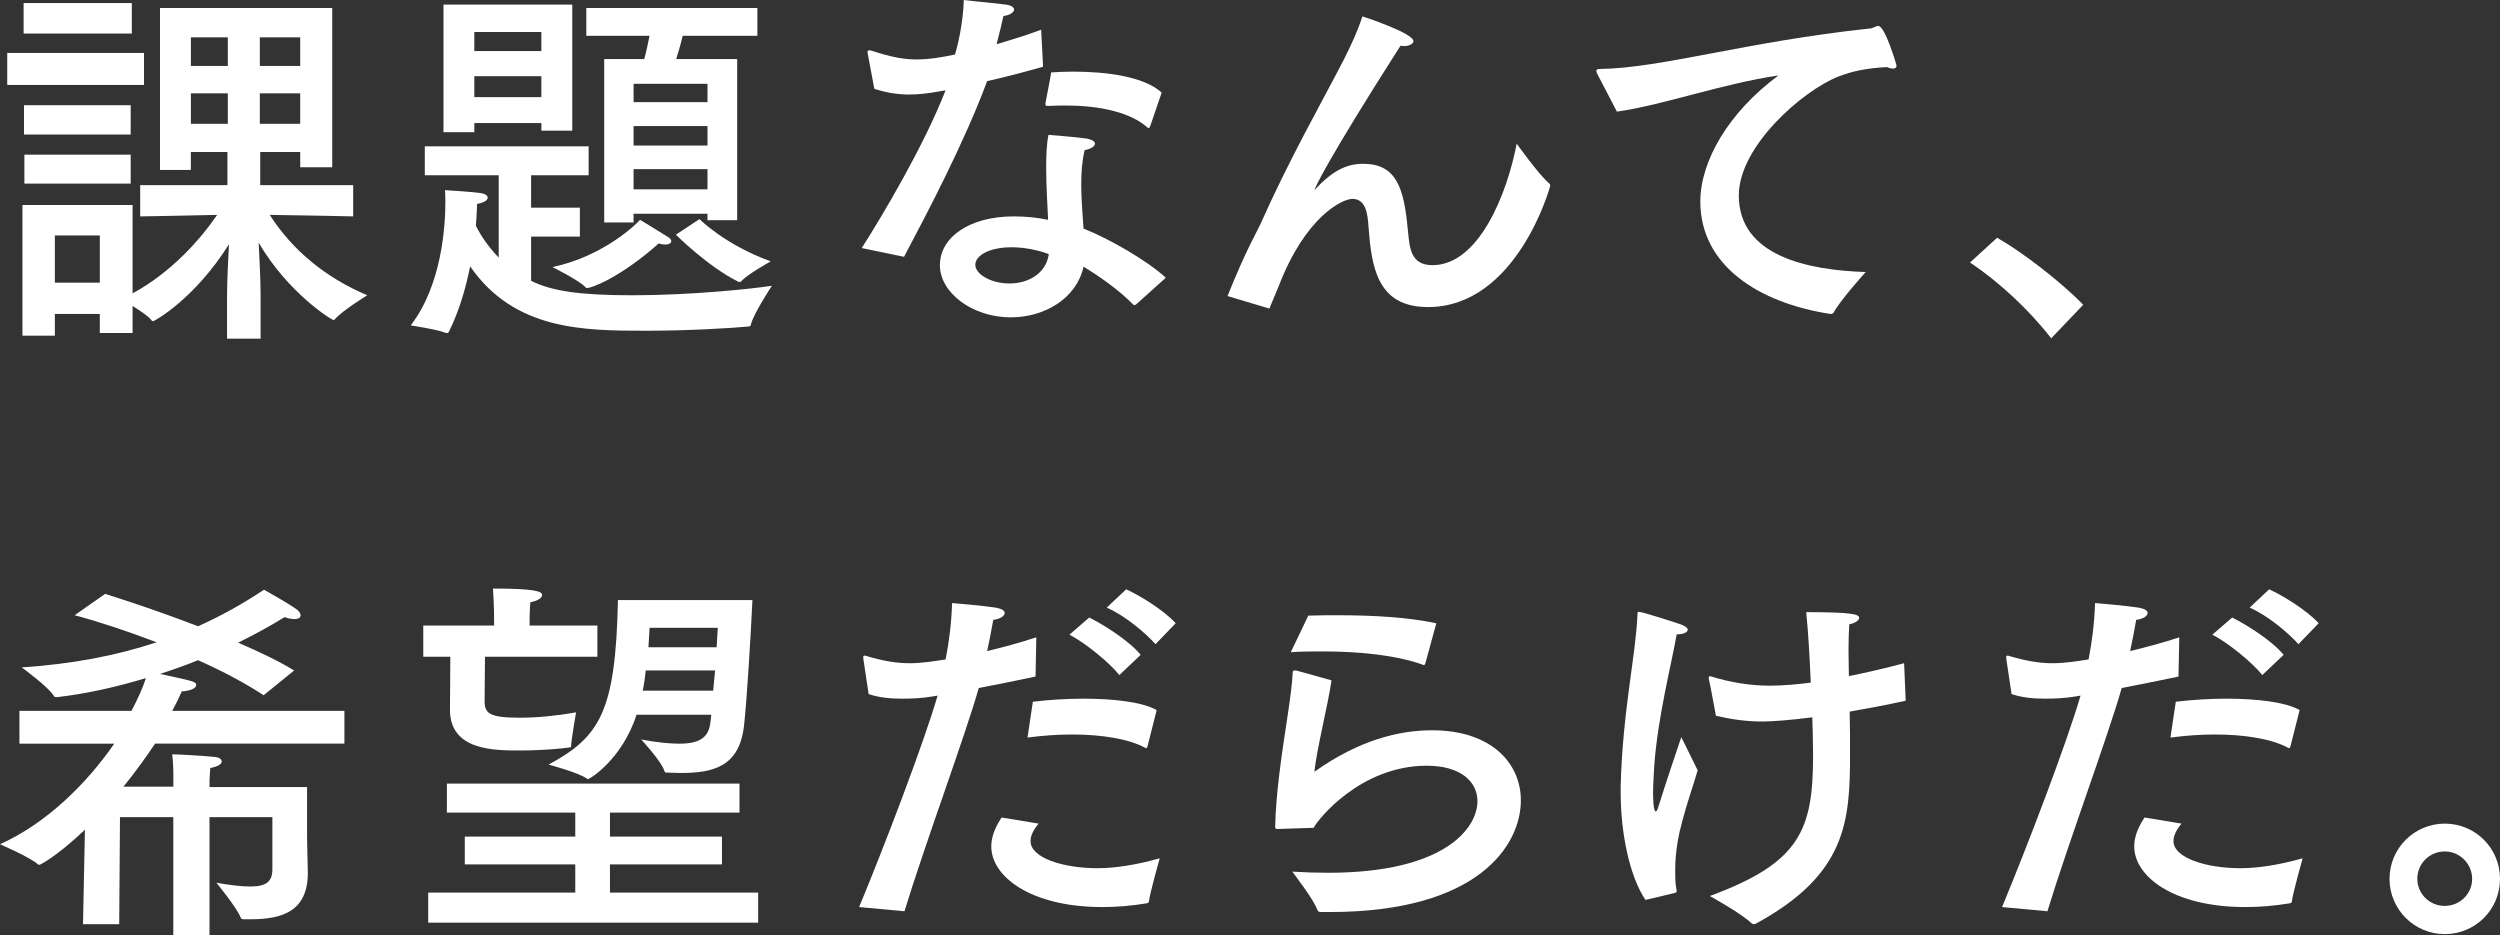 <?xml version="1.0" encoding="UTF-8"?><svg id="_レイヤー_2" xmlns="http://www.w3.org/2000/svg" viewBox="0 0 1005.56 376.18"><rect x="0" y="0" width="1005.56" height="376.18" fill="#333333" stroke="none"/><defs><style>.cls-1{fill:#fff;stroke-width:0px;}</style></defs><g id="_レイヤー_3"><path class="cls-1" d="M57.93,34.17H2.91v-12.87h55.01v12.87ZM133.63,67.27h-12.87v-6.13h-16.09v13.33h37.39v12.57s-20.38-.46-33.56-.61c9.19,14.4,22.83,25.44,39.23,32.33,0,0-10.27,6.28-13.18,9.81-.15.15-.31.15-.31.15-1.07,0-18.7-11.34-30.19-31.11.31,6.59.77,15.02.77,21.3v17.32h-13.49v-17.47c0-5.82.46-14.1.77-20.53-13.79,22.07-30.04,30.96-30.5,30.96-.15,0-.46,0-.61-.31-1.23-1.69-4.75-3.98-7.66-5.82v10.88h-13.18v-7.66h-18.08v8.73h-13.03v-52.56h44.29v35.55c15.78-8.58,27.28-21.76,34.02-31.57-12.41.31-30.96.61-30.96.61v-12.57h35.09v-13.33h-14.71v7.2h-12.41V3.22h69.27v64.06ZM53.02,13.49H9.5V1.23h43.52v12.26ZM52.56,54.1H9.65v-11.8h42.91v11.8ZM52.56,73.86H9.81v-11.65h42.75v11.65ZM22.07,94.7v19h18.08v-19h-18.08ZM76.78,15.02v11.49h14.86v-11.49h-14.86ZM76.78,37.54v12.26h14.86v-12.26h-14.86ZM104.51,15.02v11.49h16.24v-11.49h-16.24ZM104.51,37.54v12.26h16.24v-12.26h-16.24Z"/><path class="cls-1" d="M236.76,70.49h-23.14v13.03h19.62v11.65h-19.62v17.78c8.27,4.14,19.62,5.82,40.76,5.82,23.45,0,48.42-2.61,56.09-3.83,0,0-7.66,11.65-8.43,15.63-.15.61-.46.77-1.07.77-6.44.61-23.75,1.69-41.07,1.69-25.13,0-53.02-.15-70.8-25.9-1.69,8.43-4.29,17.78-8.58,26.36-.15.31-.46.46-.77.46h-.31c-3.06-1.38-14.25-3.06-14.25-3.06,12.41-16.09,13.95-39.54,13.95-49.65,0-2.91-.15-4.75-.15-4.75,0,0,10.88.61,14.71,1.23,1.53.31,2.45.92,2.45,1.84s-1.38,1.99-4.29,2.45c0,0,0,3.37-.46,8.73,1.84,3.83,4.9,8.43,9.19,12.87v-33.1h-29.73v-11.65h65.9v11.65ZM230.17,52.56h-12.41v-3.06h-26.97v3.68h-12.41V1.84h51.8v50.72ZM190.78,12.87v7.66h26.97v-7.66h-26.97ZM190.78,30.65v8.43h26.97v-8.43h-26.97ZM236.14,115.85c-.15,0-.31,0-.46-.15-2.6-2.91-13.49-8.28-13.49-8.28,20.54-4.29,34.02-17.47,35.25-19,0,0,8.12,4.9,11.49,7.05.77.46,1.07,1.07,1.07,1.53,0,.77-.92,1.38-2.45,1.38-.77,0-1.69-.15-2.6-.46-15.17,13.49-26.82,17.93-28.81,17.93ZM304.64,14.4h-30.04c-.61,2.76-1.69,6.28-2.61,9.35h24.52v64.82h-11.95v-2.61h-29.73v3.52h-11.8V23.75h16.09c.92-3.06,1.53-6.59,2.15-9.35h-25.44V3.22h68.81v11.19ZM254.84,33.71v7.36h29.73v-7.36h-29.73ZM254.84,50.72v7.82h29.73v-7.82h-29.73ZM254.84,68.04v8.12h29.73v-8.12h-29.73ZM281.35,88.12s10.11,10.27,28.66,17.01c0,0-9.5,5.21-11.95,8.12-.15.15-.31.15-.61.15-.15,0-.31,0-.61-.15-12.26-6.13-24.98-18.85-24.98-18.85l9.5-6.28Z"/><path class="cls-1" d="M419.57,26.82c-6.9,1.99-15.02,4.14-22.53,5.82-8.89,24.06-23.75,52.41-33.41,70.65l-17.01-3.52c8.58-13.49,24.98-41.07,33.71-63.44l-2.76.46c-4.14.77-8.12,1.23-11.95,1.23-4.75,0-9.2-.77-13.95-2.3l-2.61-13.94c0-.31-.15-.61-.15-.77,0-.61.31-.77.61-.77s.61,0,1.07.15c7.05,2.3,12.26,3.52,18.08,3.52,5.21,0,10.42-.92,15.48-1.99,1.07-3.68,3.22-12.41,3.52-21.91,3.52.46,13.95,1.38,16.86,1.84,2.45.31,3.37,1.23,3.37,1.99,0,1.07-1.69,2.3-4.29,2.6-.61,2.91-1.69,7.2-2.76,11.34,6.28-1.84,12.57-3.83,17.93-5.82l.77,14.86ZM456.96,122.44c-.31.15-.46.31-.61.31s-.46-.15-.61-.31c-5.36-5.52-13.33-11.19-19.92-15.17-2.76,12.72-15.63,20.38-29.27,20.38-15.33,0-28.5-9.81-28.5-20.99s11.8-19.62,29.73-19.62c4.75,0,9.5.46,13.79,1.38-.31-6.59-.77-13.95-.77-20.84,0-4.9.15-9.65.92-13.33,0,0,11.95.92,15.63,1.53,2.15.46,3.06,1.23,3.06,1.99,0,1.07-1.53,2.15-4.14,2.6-1.07,4.44-1.38,9.19-1.38,13.95,0,6.13.61,12.26.92,17.62,10.11,3.98,25.44,12.72,33.1,19.77l-11.95,10.73ZM406.85,99.46c-9.04,0-14.56,3.37-14.56,7.05s6.13,7.51,13.79,7.51,14.71-4.14,15.78-11.8c-4.44-1.69-9.96-2.76-15.02-2.76ZM462.63,50.72c-.15.46-.31.77-.61.77-.15,0-.31,0-.61-.31-6.59-5.82-18.54-8.73-32.64-8.73-2.15,0-4.44,0-6.74.15-1.23,0-1.53,0-1.53-.61v-.46s2.3-11.8,2.3-12.41c2.76-.15,5.67-.31,8.74-.31,13.64,0,28.66,1.99,35.71,8.43l-4.6,13.49Z"/><path class="cls-1" d="M493.74,119.07c7.51-18.7,11.8-25.74,13.18-28.81,11.8-26.51,24.21-48.12,33.56-66.2,3.06-6.13,5.52-11.34,7.51-17.47,2.45.77,20.53,6.9,20.53,9.96,0,1.07-1.69,1.99-3.83,1.99-.46,0-.92-.15-1.38-.15-30.04,47.05-34.48,57.31-34.48,57.77v.15c.15,0,.31-.15.46-.46,7.05-7.51,12.72-9.96,19-9.96,13.33,0,16.4,9.65,17.93,26.2.77,7.36.92,14.56,9.96,14.56,18.7,0,30.04-28.81,33.87-48.88,0,0,9.04,12.72,13.03,15.94.31.31.46.61.46.92,0,.61-13.49,48.88-49.19,48.88-20.69,0-22.68-16.55-23.91-32.33-.31-4.75-.92-11.19-6.44-11.19-3.98,0-18.85,6.9-29.73,35.25-.92,2.3-2.15,5.21-3.52,8.43-.15.31-.15.46-.15.46-.15,0-.31-.15-.46-.15l-16.4-4.9Z"/><path class="cls-1" d="M642.53,29.88c-.31-.61-.46-1.07-.46-1.38,0-.46.46-.77,1.69-.77,24.21-.31,59.15-11.03,108.04-16.24.77,0,1.23-.15,1.84-.46.77-.31,1.38-.61,1.84-.61,2.76,0,7.36,15.78,7.36,15.94,0,.77-.46,1.23-1.38,1.23-.61,0-1.38-.15-2.45-.61-8.58.46-14.1,1.69-19.62,3.83-14.1,5.52-40,27.89-40,47.81,0,24.37,27.74,30.04,51.03,30.8,0,0-10.11,11.19-12.87,16.24-.31.46-.61.61-1.07.61h-.31c-28.81-4.44-52.26-19.46-52.26-45.21,0-16.24,11.34-35.86,31.42-50.72-23.45,3.52-46.43,11.95-64.97,14.56l-7.82-15.02Z"/><path class="cls-1" d="M825.04,136.08c-8.89-11.49-21.15-22.83-32.64-30.5l10.88-9.96c10.27,5.82,25.9,17.93,34.63,26.97l-12.87,13.49Z"/><path class="cls-1" d="M138.53,299.1H62.37c-3.68,5.52-7.97,11.49-12.72,17.32h20.08v-4.9s0-4.75-.46-8.12c2.15,0,13.18.61,17.16,1.07,1.69.15,2.76.92,2.76,1.84s-1.38,1.99-4.6,2.6c-.15,1.69-.31,4.9-.31,4.9v2.76h39.23v20.23c0,3.83.31,11.95.31,13.94v.31c0,15.48-10.27,18.7-22.99,18.7h-2.76c-.61,0-1.07-.15-1.23-.61-1.38-3.83-9.81-14.1-9.81-14.1,5.82,1.07,10.27,1.53,13.64,1.53,6.44,0,8.89-1.99,8.89-6.9v-20.99h-25.29v47.51h-14.56v-47.51h-21.45l-.31,43.06h-14.56l.77-38c-11.65,11.03-18.08,14.1-18.24,14.1-.31,0-.46,0-.61-.15-2.91-2.76-15.32-8.12-15.32-8.12,18.85-8.43,35.09-24.67,45.97-40.46H7.82v-13.18h45.05c2.61-4.9,4.6-9.35,5.82-13.18-11.65,3.52-23.75,6.28-35.71,7.66-1.07,0-1.23-.31-1.23-.31-1.99-3.68-13.03-11.65-13.03-11.65,20.84-1.38,38.62-4.9,54.25-10.11-11.65-4.44-23.14-8.28-32.95-10.88l12.26-8.58s17.93,5.52,37.39,13.03c9.5-4.29,18.24-9.19,26.51-14.71,0,0,9.35,5.21,13.03,7.82,1.07.77,1.69,1.69,1.69,2.45,0,.92-.77,1.53-2.45,1.53-1.07,0-2.3-.15-3.98-.77-5.52,3.37-11.8,6.9-18.7,10.27,8.58,3.68,16.55,7.51,22.53,11.19l-12.26,9.96c-7.2-4.75-16.4-9.65-26.36-14.1-4.9,1.99-10.11,3.83-15.33,5.52,13.33,2.91,14.56,3.06,14.56,4.44,0,1.23-1.84,2.3-5.82,2.6-.77,1.84-1.99,4.44-3.83,7.82h69.27v13.18Z"/><path class="cls-1" d="M240.28,264.16h-45.21l-.15,17.78c0,5.06,1.99,6.74,14.1,6.74,7.36,0,14.71-.77,22.68-2.15,0,0-1.99,11.49-1.99,13.64,0,.31-.15.46-.61.46-1.84.31-10.11,1.23-19.92,1.23-10.57,0-28.2,0-28.2-16.4,0-3.98.15-14.56.15-21.3h-10.88v-12.57h28.5c0-2.91,0-7.82-.46-14.86,16.55,0,19.77,1.07,19.77,2.6,0,1.07-1.53,2.3-4.75,2.91-.31,3.98-.31,7.2-.31,9.35h27.28v12.57ZM297.44,326.84h-52.1v9.65h45.05v11.19h-45.05v11.34h59.61v12.11h-132.71v-12.11h59.15v-11.34h-44.44v-11.19h44.44v-9.65h-51.64v-11.65h117.69v11.65ZM302.65,241.33c-.77,15.78-2.15,39.08-3.37,50.42-1.84,16.7-12.41,19.16-25.59,19.16-1.69,0-3.52-.15-5.21-.15-.61,0-1.07,0-1.23-.61-1.07-3.83-9.35-12.72-9.35-12.72,6.44,1.23,11.49,1.69,15.32,1.69,9.04,0,11.95-3.06,12.57-8.89l.31-2.76h-30.04c-5.98,18.24-19,25.9-19.46,25.9-.15,0-.31,0-.46-.15-3.68-2.61-15.48-5.67-15.48-5.67,20.54-11.19,26.97-20.99,27.89-66.2h54.09ZM259.74,269.68c-.31,2.76-.61,5.36-1.23,8.12h28.35c.31-2.76.46-5.52.77-8.12h-27.89ZM261.28,252.52c-.15,1.99-.31,4.75-.46,7.82h27.43c.15-2.91.31-5.52.46-7.82h-27.43Z"/><path class="cls-1" d="M416.51,272.13c-7.36,1.53-15.48,3.22-22.83,4.6-5.21,18.54-21.76,63.14-29.88,89.8l-18.24-1.69c10.11-24.37,25.9-65.59,31.57-85.05l-1.84.31c-4.44.77-8.58.92-12.57.92-4.75,0-9.19-.46-13.33-1.84l-2.15-14.25v-.61c0-.31,0-.61.46-.61.15,0,.46,0,.77.15,6.74,1.99,11.95,2.91,17.47,2.91,5.06,0,10.42-.92,14.41-1.53,1.38-7.2,2.3-13.95,2.61-22.68,0,0,12.72,1.07,17.47,1.84,2.6.46,3.68,1.23,3.68,2.15,0,1.23-1.84,2.45-4.6,2.76-.61,3.68-1.53,8.27-2.45,12.57,6.44-1.53,13.18-3.37,19.77-5.52l-.31,15.78ZM417.73,331.28c-2.3,2.76-3.22,5.06-3.22,7.05,0,6.74,13.18,10.88,26.82,10.88,7.05,0,15.32-1.23,25.13-3.98,0,0-4.14,14.71-4.29,17.16,0,.46-.31.77-.77.92-6.44,1.07-12.41,1.53-17.93,1.53-29.12,0-44.75-12.41-44.75-24.37,0-2.3.46-6.13,4.14-11.65l14.86,2.45ZM461.56,300.17c-.15.46-.31.77-.61.77,0,0-.15-.15-.31-.15-6.74-3.68-17.78-5.36-29.42-5.36-5.98,0-12.11.46-17.93,1.23l2.15-14.41c6.44-.77,13.49-1.23,20.38-1.23,12.26,0,23.91,1.38,29.42,4.6l-3.68,14.56ZM450.22,271.52c-3.83-4.9-13.79-13.03-20.07-16.24l7.97-6.9c5.52,2.76,15.94,9.19,20.69,15.02l-8.58,8.12ZM464.78,259.1c-3.98-4.44-12.26-11.49-19.62-14.71l7.82-7.36c5.06,2.3,14.86,8.12,19.92,13.64l-8.12,8.43Z"/><path class="cls-1" d="M535.57,273.66c-1.38,9.65-5.98,27.74-6.9,36.78,18.08-12.87,34.17-16.7,47.35-16.7,23.75,0,35.71,13.18,35.71,28.2,0,17.62-16.55,44.9-76.93,44.9h-3.52c-.61,0-1.07-.15-1.38-.77-1.53-4.44-9.5-14.56-10.11-15.48,4.9.31,9.65.46,14.41.46,46.89,0,60.07-17.93,60.07-28.81,0-7.82-6.74-14.25-20.38-14.25-26.66,0-43.83,21.61-45.51,24.98-.61,0-13.18.46-14.41.46-.77,0-1.07,0-1.07-.92.31-13.79,2.76-29.88,4.75-42.91,1.23-8.12,2.15-14.86,2.3-19,0-.77.31-.92.92-.92h.46l14.25,3.98ZM573.27,266.92c-.15.31-.31.61-.46.61s-.31,0-.46-.15c-10.73-3.83-25.13-5.36-40.3-5.36-4.29,0-8.58,0-12.87.31l7.05-14.71c3.98-.15,8.12-.15,12.11-.15,13.95,0,27.74.77,39.38,3.22l-4.44,16.24Z"/><path class="cls-1" d="M674.41,255.12c-1.99,11.49-7.66,33.41-9.04,53.02-.15,3.22-.46,7.2-.46,10.88,0,.46,0,7.36,1.07,7.36.61,0,1.07-1.99,1.69-3.83,1.38-4.75,7.66-23.29,8.58-26.05,0,0,4.14,8.27,6.59,13.33-1.23,4.44-4.44,13.64-6.13,20.23-1.38,5.06-2.91,11.95-2.91,20.08,0,2.45,0,4.9.46,7.36,0,.31.15.61.15.92,0,.46-.15.61-.92.77,0,0-10.57,2.6-11.65,2.76-6.44-9.5-9.96-27.12-9.96-42.91v-2.91c.77-30.04,6.13-52.87,6.74-68.81,0-.92,0-1.23.61-1.23,1.38,0,15.63,4.6,16.86,5.06,1.99.77,2.76,1.53,2.76,2.15,0,1.07-1.84,1.84-4.29,1.84h-.15ZM766.51,281.17v.31c0,.31-.15.46-.46.46-7.66,1.69-15.02,3.06-22.07,4.29.15,5.67.15,11.49.15,17.16,0,27.12-1.53,48.42-38,68.19-.31.15-.46.15-.61.15-.31,0-.61-.15-.92-.31-4.14-3.98-16.86-11.03-16.86-11.03,36.17-13.33,41.53-26.36,41.53-56.55,0-4.6-.15-9.81-.31-15.32-8.12,1.07-16.09,1.69-19.92,1.69-6.9,0-12.87-.92-18.85-2.3,0,0-2.45-13.33-2.76-14.4-.15-.31-.15-.61-.15-.77,0-.46.15-.77.61-.77.15,0,.31.15.46.15,7.97,2.45,15.78,3.68,23.75,3.68,5.36,0,11.34-.61,16.24-1.23-.46-10.57-1.07-20.99-1.84-28.35,18.85,0,21.3.92,21.3,2.3,0,.92-1.53,2.15-3.98,2.6-.15,2.45-.31,6.13-.31,10.57,0,3.06.15,6.59.15,10.27,7.51-1.53,14.86-3.22,22.22-5.21l.61,14.4Z"/><path class="cls-1" d="M876.23,272.13c-7.36,1.53-15.48,3.22-22.83,4.6-5.21,18.54-21.76,63.14-29.88,89.8l-18.24-1.69c10.11-24.37,25.9-65.59,31.57-85.05l-1.84.31c-4.44.77-8.58.92-12.57.92-4.75,0-9.19-.46-13.33-1.84l-2.15-14.25v-.61c0-.31,0-.61.46-.61.15,0,.46,0,.77.15,6.74,1.99,11.95,2.91,17.47,2.91,5.06,0,10.42-.92,14.41-1.53,1.38-7.2,2.3-13.95,2.61-22.68,0,0,12.72,1.07,17.47,1.84,2.6.46,3.68,1.23,3.68,2.15,0,1.23-1.84,2.45-4.6,2.76-.61,3.68-1.53,8.27-2.45,12.57,6.44-1.53,13.18-3.37,19.77-5.52l-.31,15.78ZM877.45,331.28c-2.3,2.76-3.22,5.06-3.22,7.05,0,6.74,13.18,10.88,26.82,10.88,7.05,0,15.32-1.23,25.13-3.98,0,0-4.14,14.71-4.29,17.16,0,.46-.31.77-.77.92-6.44,1.07-12.41,1.53-17.93,1.53-29.12,0-44.75-12.41-44.75-24.37,0-2.3.46-6.13,4.14-11.65l14.86,2.45ZM921.28,300.17c-.15.46-.31.77-.61.77,0,0-.15-.15-.31-.15-6.74-3.68-17.78-5.36-29.42-5.36-5.98,0-12.11.46-17.93,1.23l2.15-14.41c6.44-.77,13.49-1.23,20.38-1.23,12.26,0,23.91,1.38,29.42,4.6l-3.68,14.56ZM909.94,271.52c-3.83-4.9-13.79-13.03-20.07-16.24l7.97-6.9c5.52,2.76,15.94,9.19,20.69,15.02l-8.58,8.12ZM924.5,259.1c-3.98-4.44-12.26-11.49-19.62-14.71l7.82-7.36c5.06,2.3,14.86,8.12,19.92,13.64l-8.12,8.43Z"/><path class="cls-1" d="M983.34,375.72c-12.26,0-22.22-9.96-22.22-22.22s9.96-22.22,22.22-22.22,22.22,9.81,22.22,22.22-9.96,22.22-22.22,22.22ZM972.3,353.5c0,5.98,4.9,10.88,11.03,10.88s11.03-4.9,11.03-10.88-4.9-11.03-11.03-11.03-11.03,4.9-11.03,11.03Z"/></g></svg>